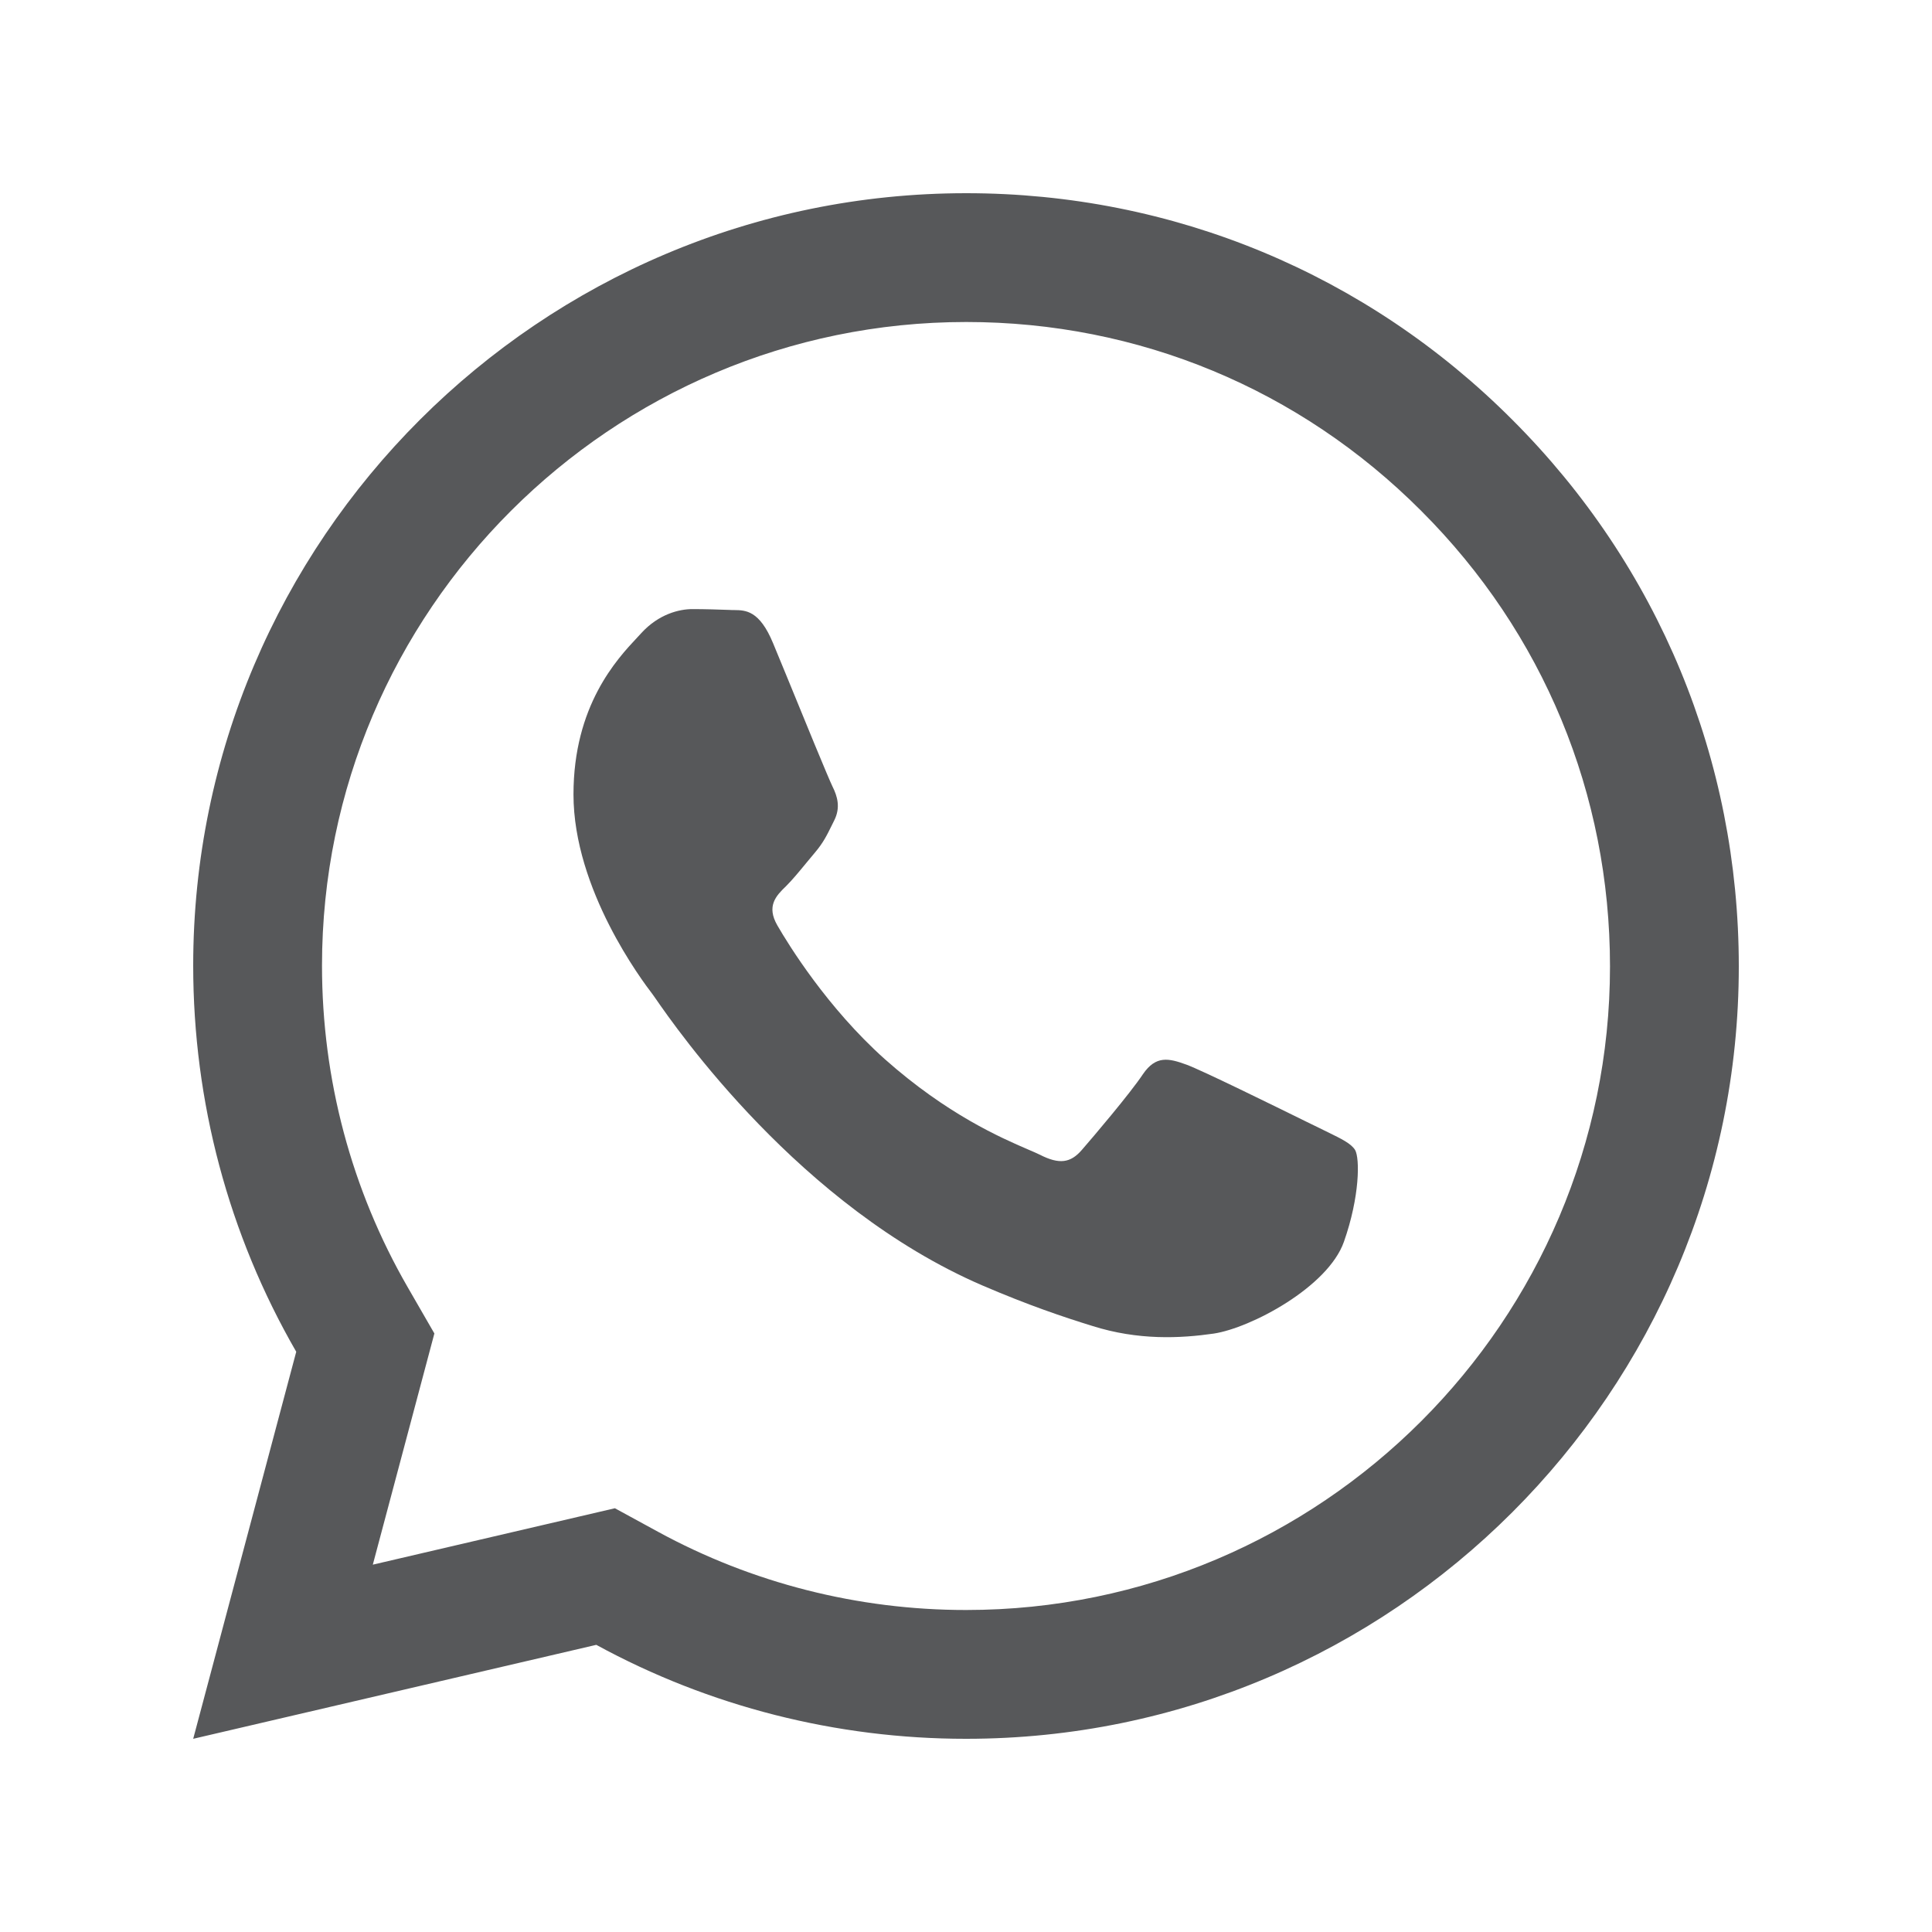 <?xml version="1.0" encoding="UTF-8"?> <svg xmlns="http://www.w3.org/2000/svg" width="30" height="30" viewBox="0 0 30 30" fill="none"><path d="M20.29 17.42C20.369 17.458 20.432 17.489 20.473 17.509C20.524 17.535 20.572 17.558 20.617 17.58C20.833 17.685 20.981 17.758 21.042 17.857C21.116 17.985 21.116 18.58 20.868 19.283C20.62 19.986 19.422 20.621 18.846 20.708C18.331 20.782 17.675 20.816 16.958 20.588C16.523 20.454 15.967 20.267 15.251 19.959C12.42 18.736 10.509 15.981 10.174 15.497C10.153 15.467 10.139 15.446 10.13 15.435C9.976 15.234 8.905 13.815 8.905 12.336C8.905 10.957 9.58 10.235 9.894 9.9C9.916 9.875 9.937 9.853 9.956 9.833C10.23 9.532 10.552 9.458 10.752 9.458C10.953 9.458 11.154 9.465 11.328 9.471C11.352 9.473 11.376 9.473 11.401 9.473C11.577 9.475 11.793 9.477 12.004 9.987C12.056 10.112 12.122 10.274 12.197 10.455C12.479 11.146 12.87 12.099 12.928 12.215C13.002 12.363 13.055 12.537 12.955 12.737C12.942 12.764 12.93 12.788 12.918 12.812C12.839 12.972 12.782 13.088 12.654 13.239C12.612 13.289 12.568 13.342 12.524 13.395C12.414 13.529 12.301 13.666 12.205 13.761C12.051 13.909 11.897 14.069 12.071 14.37C12.245 14.672 12.848 15.649 13.738 16.445C14.707 17.306 15.547 17.669 15.964 17.849C16.04 17.882 16.102 17.908 16.148 17.931C16.45 18.085 16.624 18.058 16.798 17.857C16.972 17.657 17.547 16.981 17.748 16.679C17.949 16.385 18.15 16.432 18.424 16.532C18.662 16.619 19.792 17.175 20.29 17.42Z" fill="#57585A"></path><path fill-rule="evenodd" clip-rule="evenodd" d="M4.6 20.99L3 27L9.259 25.541C11.013 26.498 12.988 27 14.997 27H15.003C21.618 27 27 21.619 27 15.007C27 11.801 25.755 8.789 23.485 6.52C21.223 4.252 18.21 3 15.003 3C8.389 3 3 8.381 3 14.993C3 17.108 3.549 19.169 4.6 20.99ZM22.069 7.933L22.071 7.935C23.965 9.828 25 12.331 25 15.007C25 20.514 20.514 25 15.003 25H14.997C13.321 25 11.676 24.581 10.217 23.785L9.548 23.42L5.789 24.296L6.745 20.706L6.332 19.99C5.458 18.476 5 16.76 5 14.993C5 9.487 9.492 5 15.003 5C17.678 5 20.181 6.04 22.069 7.933Z" fill="#57585A"></path></svg> 